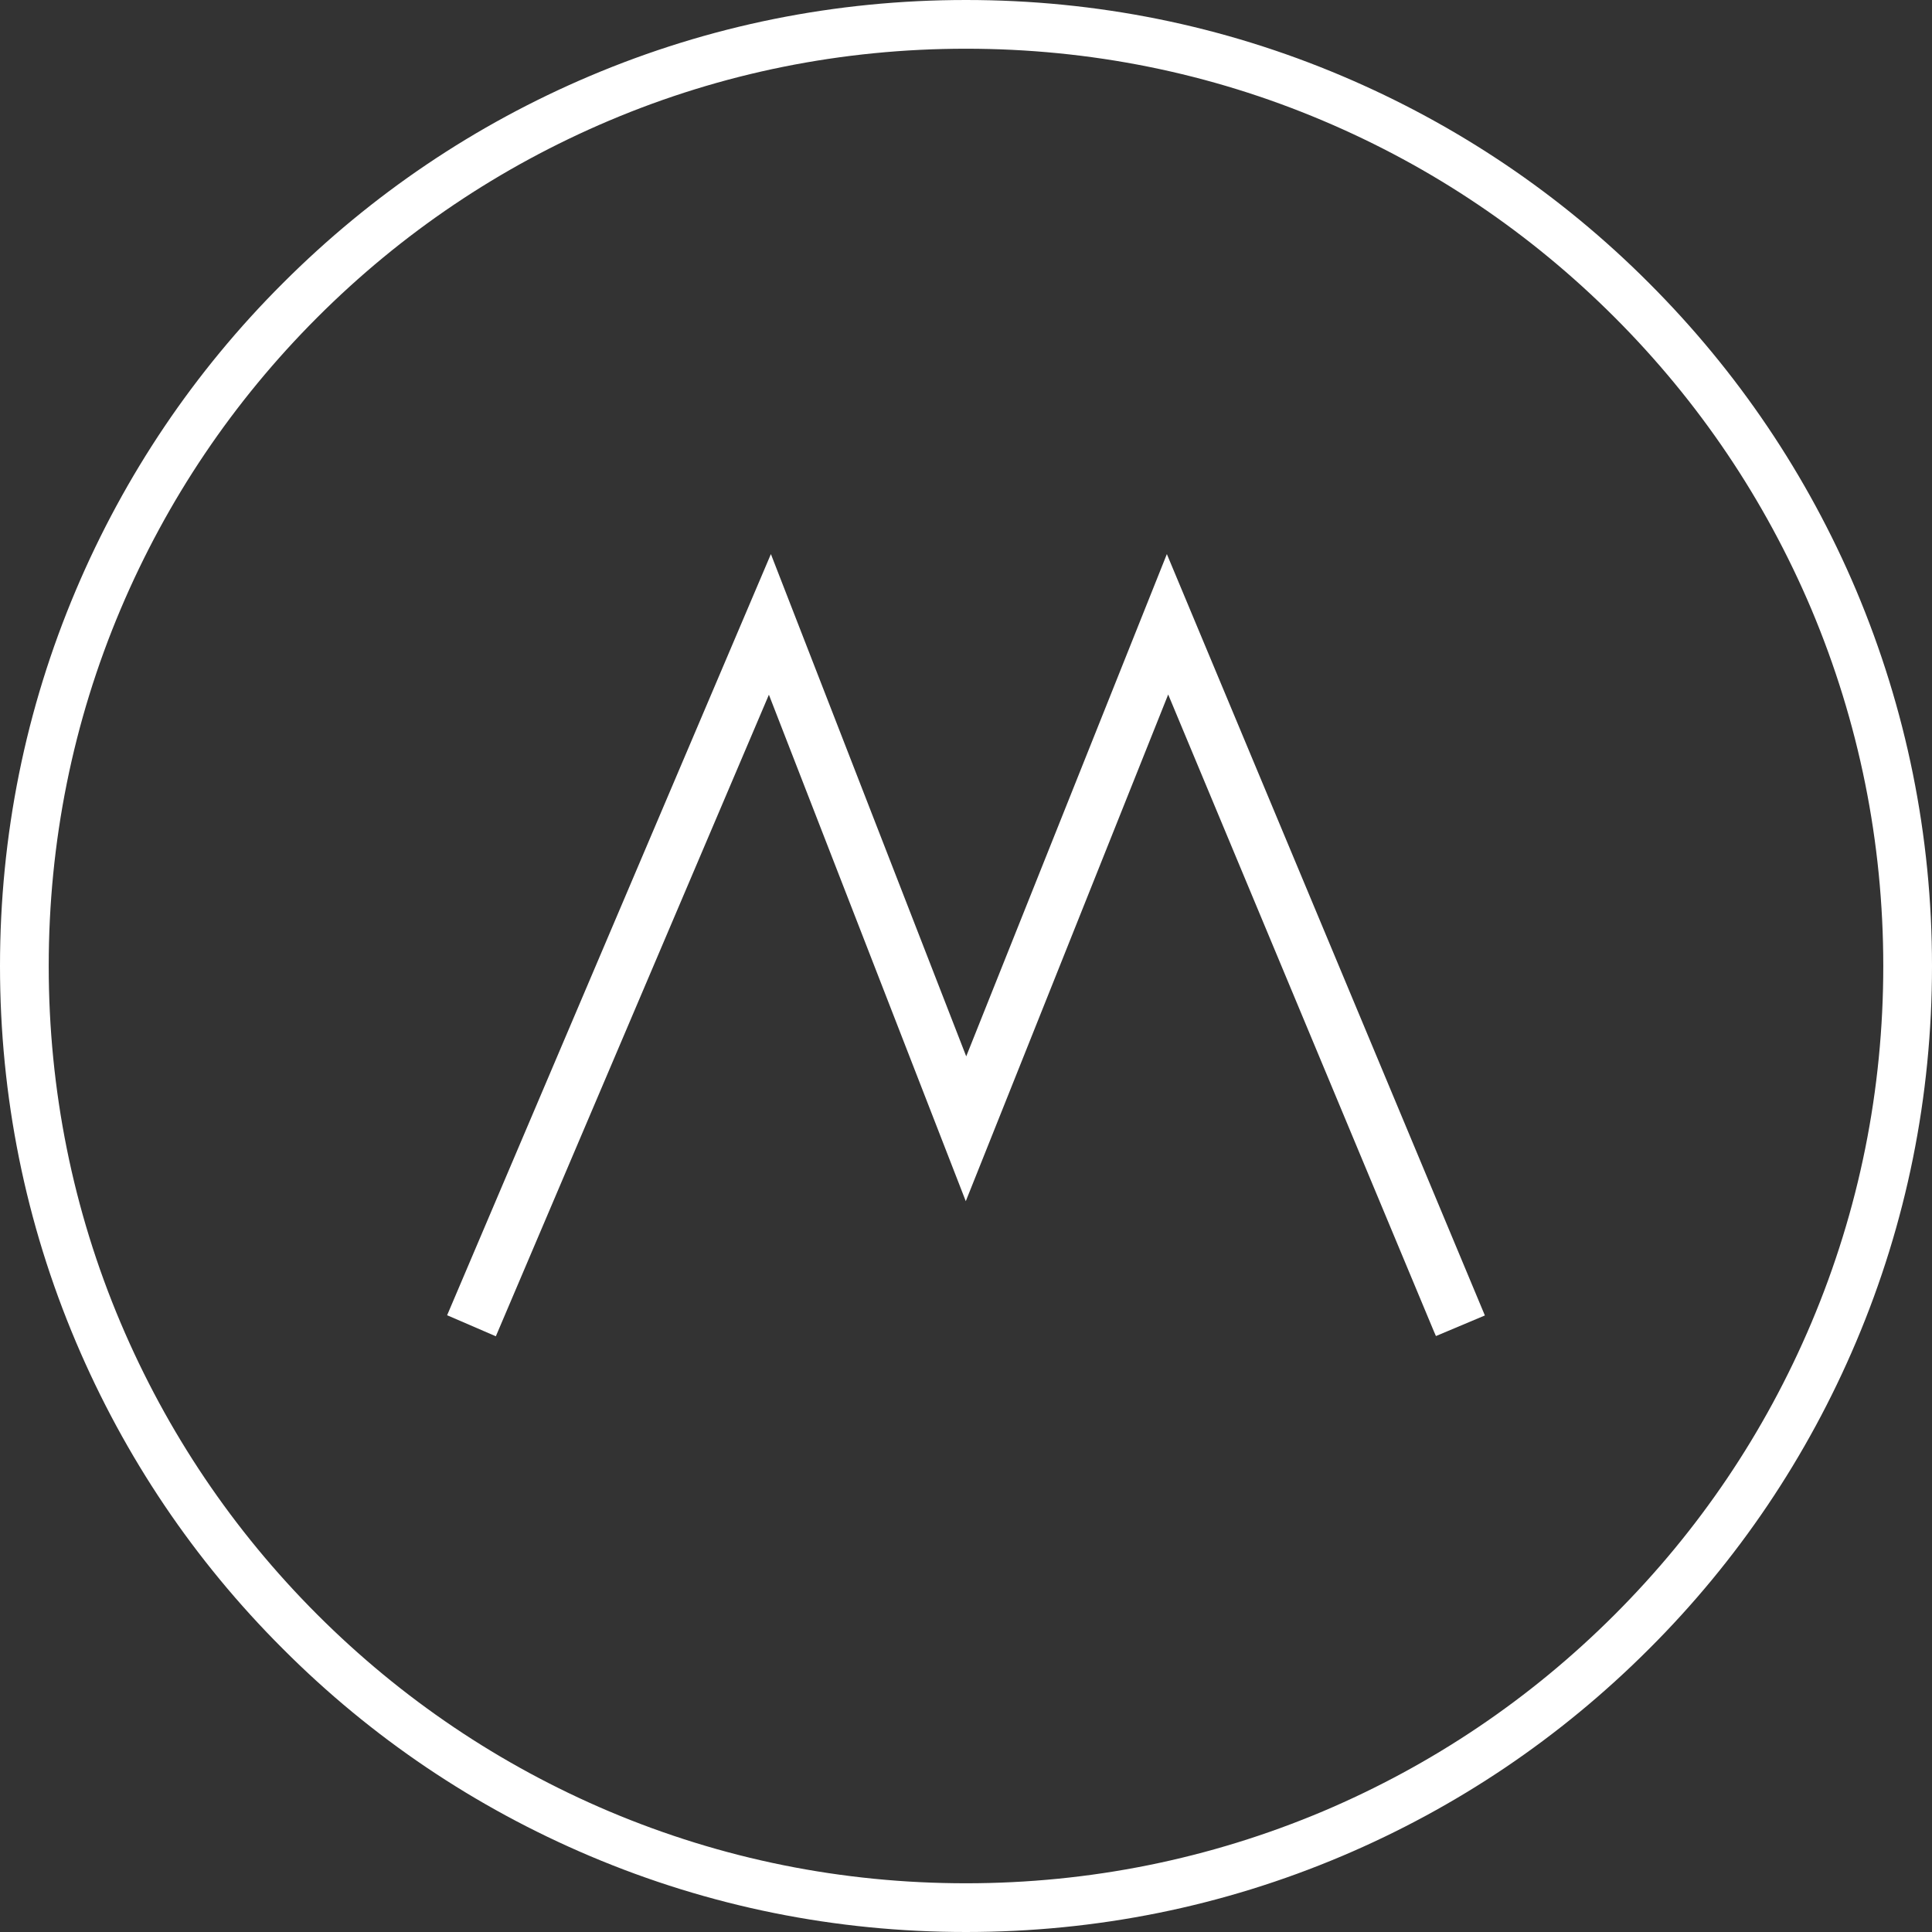 <?xml version="1.0" encoding="UTF-8"?> <svg xmlns="http://www.w3.org/2000/svg" xmlns:xlink="http://www.w3.org/1999/xlink" id="Слой_1" x="0px" y="0px" viewBox="0 0 872.4 872.4" style="enable-background:new 0 0 872.4 872.4;" xml:space="preserve"><rect x="0" y="0" width="872.4" height="872.4" fill="#333333" stroke="none"/> <style type="text/css"> .st0{fill:#FFFFFF;} </style> <g> <path class="st0" d="M838.1,266.4c-22-51.9-53.4-98.5-93.5-138.6c-40-40.1-86.7-71.5-138.6-93.5C552.2,11.5,495.1,0,436.2,0 s-116,11.5-169.8,34.3c-51.9,22-98.5,53.4-138.6,93.5c-40.1,40-71.5,86.7-93.5,138.6C11.5,320.2,0,377.3,0,436.2 c0,58.9,11.5,116,34.3,169.8c22,51.9,53.4,98.6,93.5,138.6c40,40.1,86.7,71.5,138.6,93.5c53.8,22.8,110.9,34.3,169.8,34.3 c58.9,0,116-11.5,169.8-34.3c51.9-22,98.5-53.4,138.6-93.5c40.1-40,71.5-86.7,93.5-138.6c22.8-53.8,34.3-110.9,34.3-169.8 C872.4,377.3,860.8,320.2,838.1,266.4z M817.9,597.4c-20.9,49.4-50.7,93.6-88.8,131.7s-82.4,67.9-131.7,88.8 c-51,21.5-105.3,32.5-161.2,32.5S326.1,839.5,275,817.9c-49.3-20.9-93.6-50.7-131.7-88.8c-38.1-38.1-67.9-82.4-88.8-131.7 C32.9,546.4,22,492.1,22,436.2S32.9,326,54.5,275c20.9-49.3,50.7-93.6,88.8-131.7c38.1-38.1,82.4-67.9,131.7-88.8 C326,32.9,380.3,22,436.2,22s110.2,10.9,161.2,32.5c49.4,20.9,93.6,50.7,131.7,88.8c38.1,38.1,67.9,82.4,88.8,131.7 c21.5,51,32.5,105.3,32.5,161.2C850.4,492.1,839.5,546.3,817.9,597.4z"></path> <polygon class="st0" points="436.3,477 348.1,250.2 201.9,593.9 223.9,603.4 347.2,313.7 436.1,542.4 527.5,313.6 647.4,601 648.4,603.3 670.5,594 526.9,250.2 "></polygon> </g> </svg> 